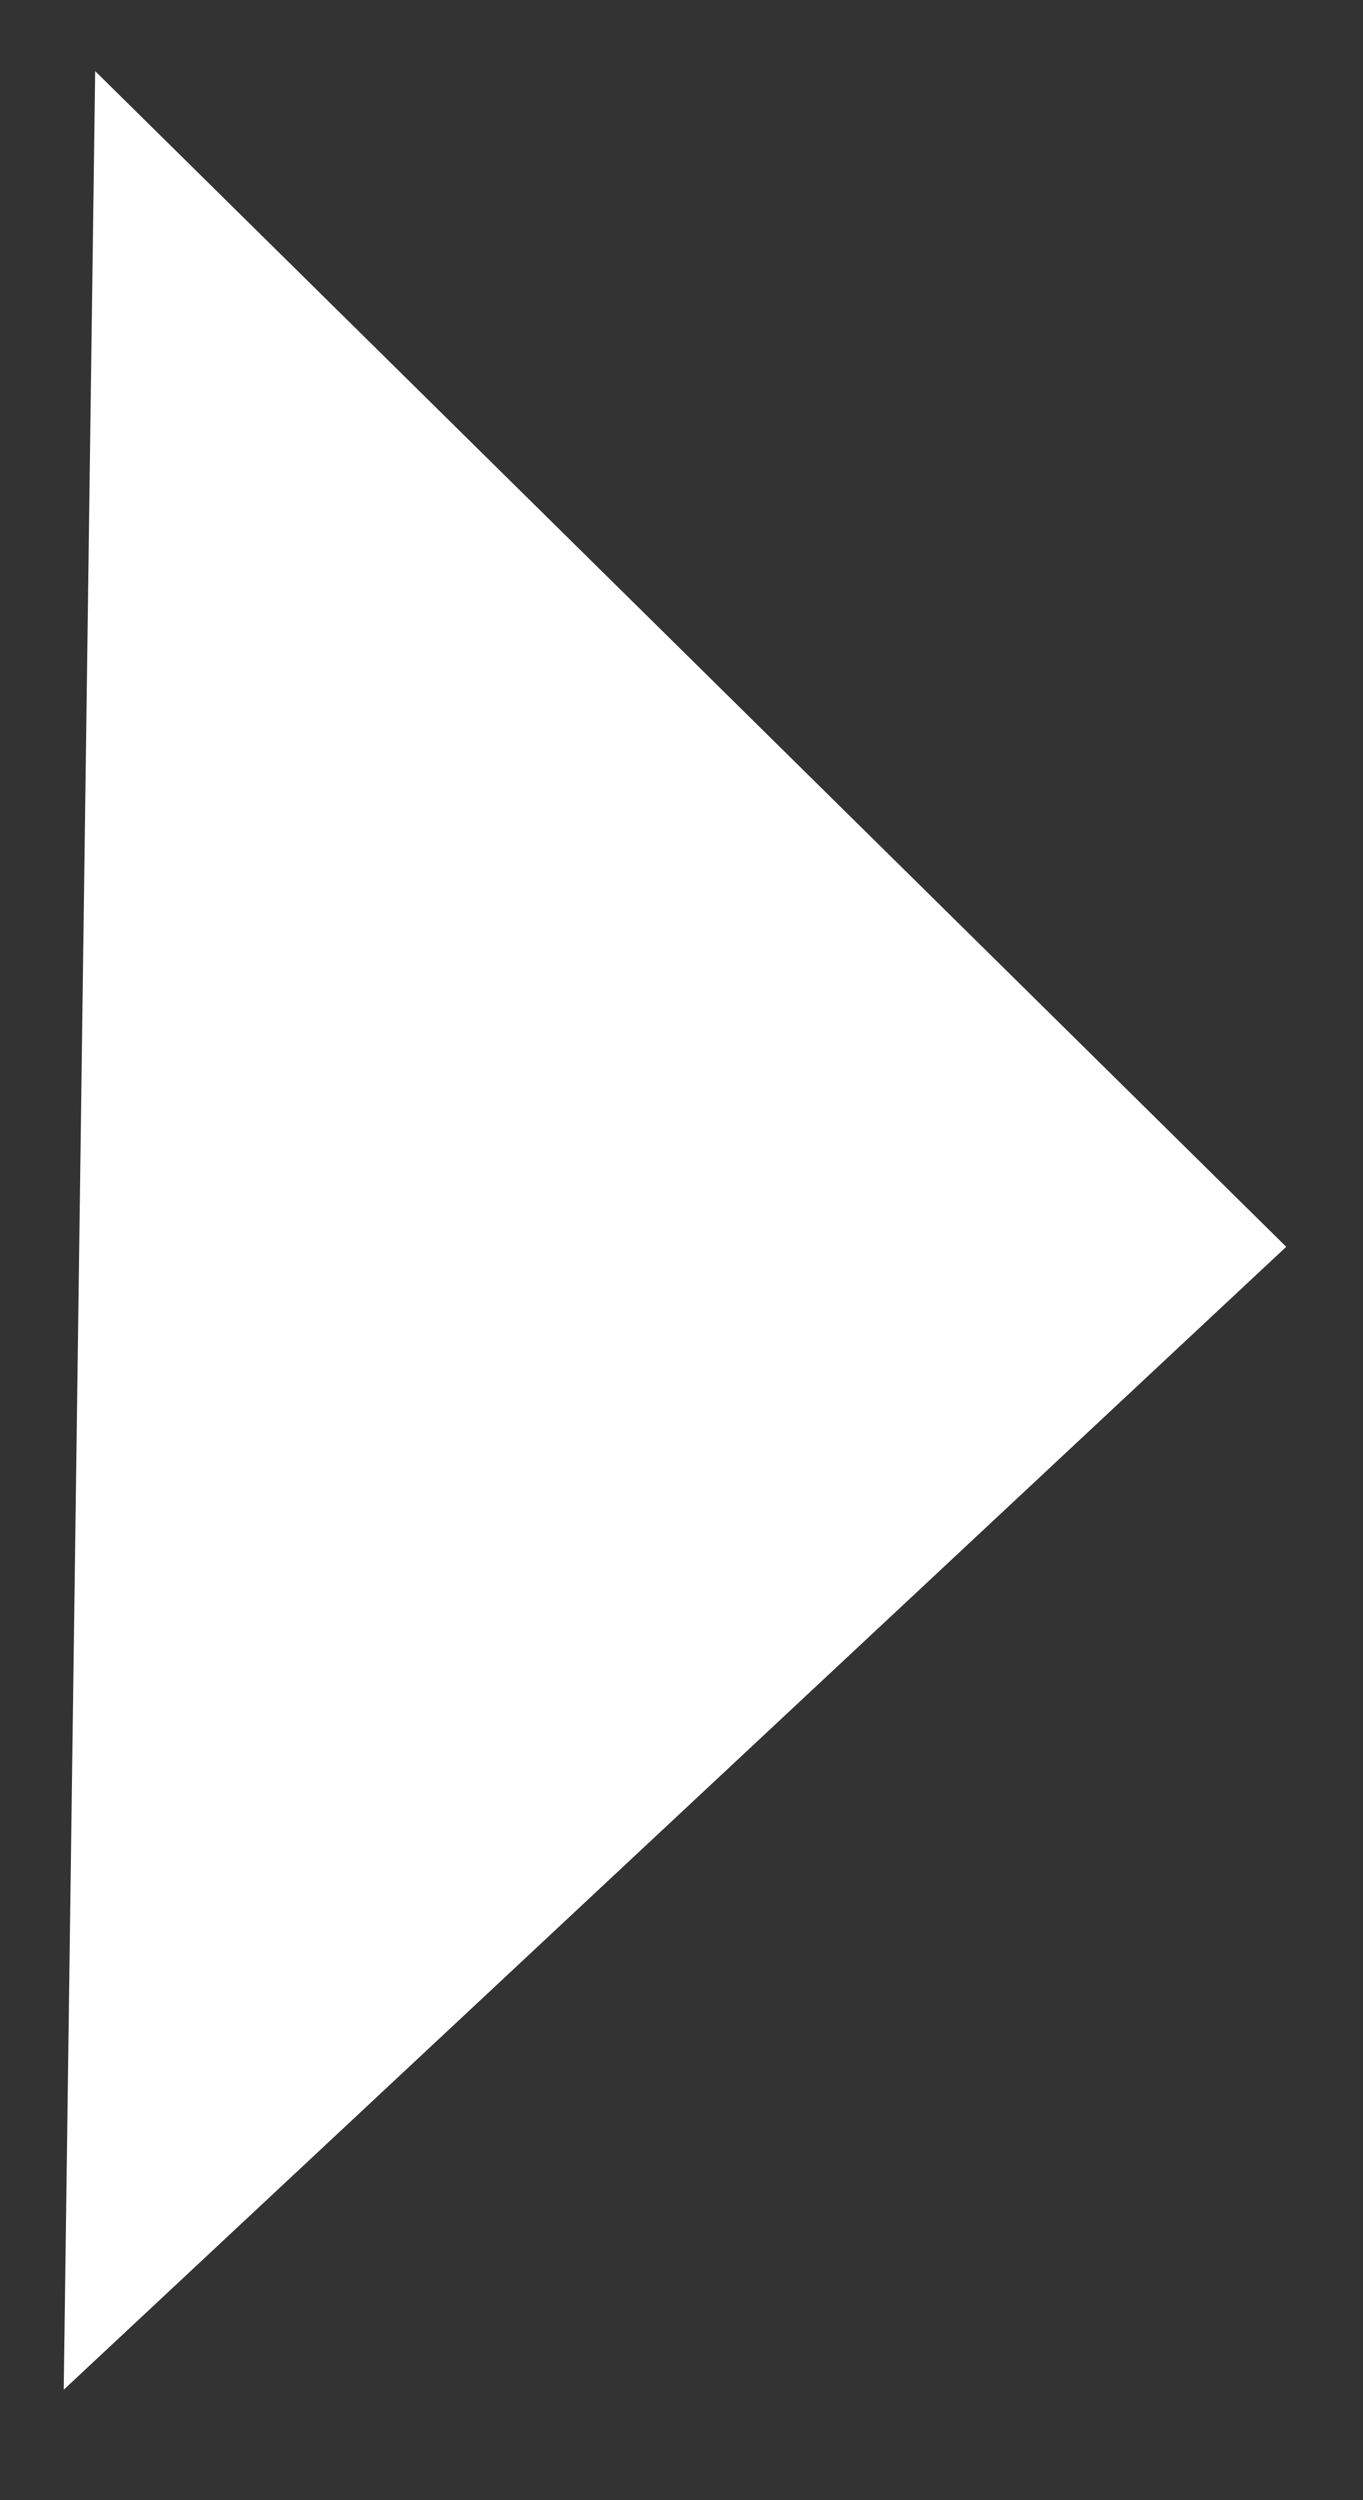<svg width="12" height="22" viewBox="0 0 12 22" fill="none" xmlns="http://www.w3.org/2000/svg">
<rect x="0" y="0" width="12" height="22" fill="#333333" stroke="none"/>
<path d="M11.324 10.971L0.561 21.028L0.838 0.626L11.324 10.971Z" fill="white"/>
</svg>
